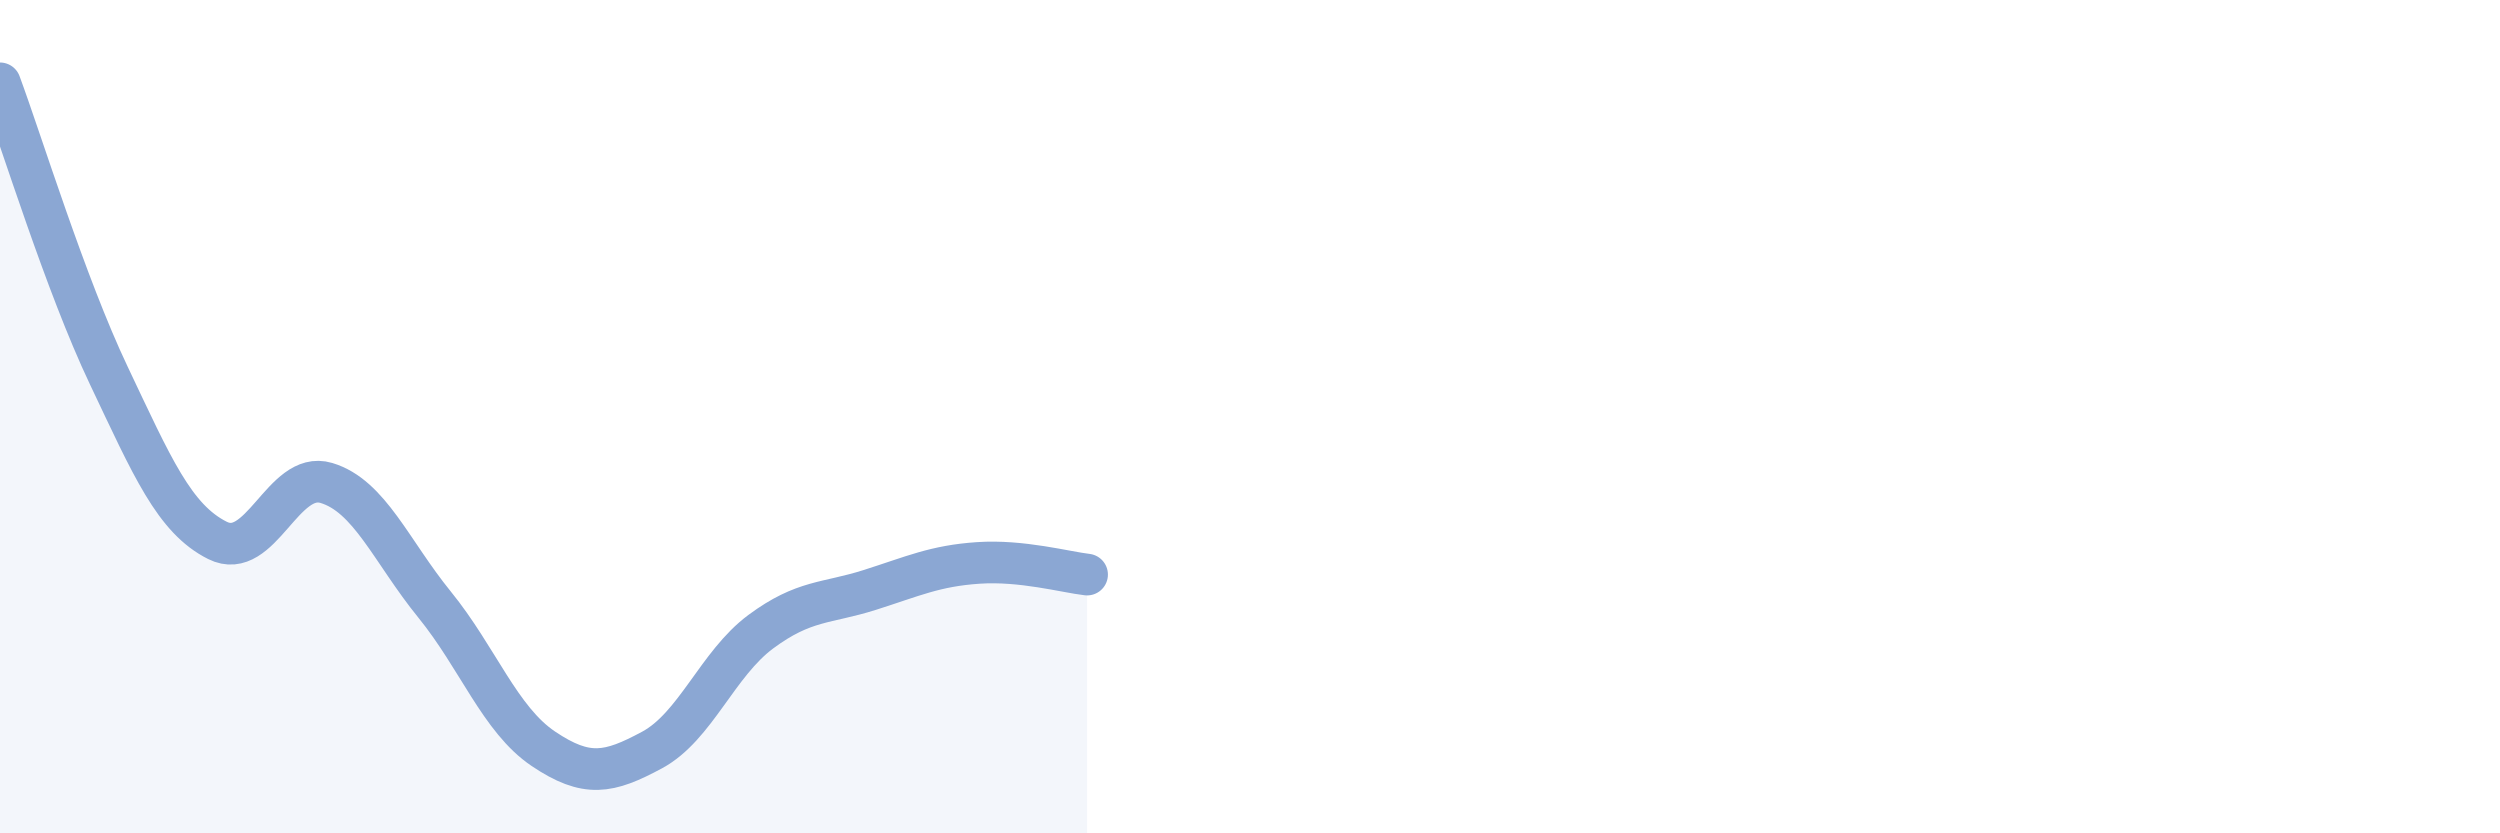 
    <svg width="60" height="20" viewBox="0 0 60 20" xmlns="http://www.w3.org/2000/svg">
      <path
        d="M 0,2 C 0.52,3.4 1.57,6.82 2.61,9.01 C 3.65,11.2 4.18,12.45 5.22,12.97 C 6.26,13.49 6.79,11.28 7.83,11.59 C 8.87,11.9 9.39,13.23 10.43,14.51 C 11.47,15.79 12,17.27 13.04,17.97 C 14.08,18.67 14.61,18.56 15.65,18 C 16.69,17.44 17.22,15.93 18.26,15.16 C 19.3,14.39 19.83,14.49 20.87,14.16 C 21.91,13.83 22.44,13.58 23.48,13.51 C 24.52,13.44 25.57,13.73 26.09,13.79L26.09 20L0 20Z"
        fill="#8ba7d3"
        opacity="0.1"
        stroke-linecap="round"
        stroke-linejoin="round"
      />
      <path
        d="M 0,2 C 0.52,3.4 1.57,6.82 2.61,9.01 C 3.65,11.2 4.18,12.45 5.22,12.97 C 6.26,13.49 6.79,11.28 7.83,11.59 C 8.87,11.9 9.39,13.23 10.43,14.51 C 11.47,15.79 12,17.27 13.04,17.97 C 14.08,18.67 14.61,18.56 15.65,18 C 16.69,17.44 17.22,15.93 18.26,15.16 C 19.3,14.39 19.83,14.49 20.87,14.16 C 21.91,13.83 22.44,13.58 23.48,13.51 C 24.52,13.44 25.57,13.73 26.09,13.79"
        stroke="#8ba7d3"
        stroke-width="1"
        fill="none"
        stroke-linecap="round"
        stroke-linejoin="round"
      />
    </svg>
  